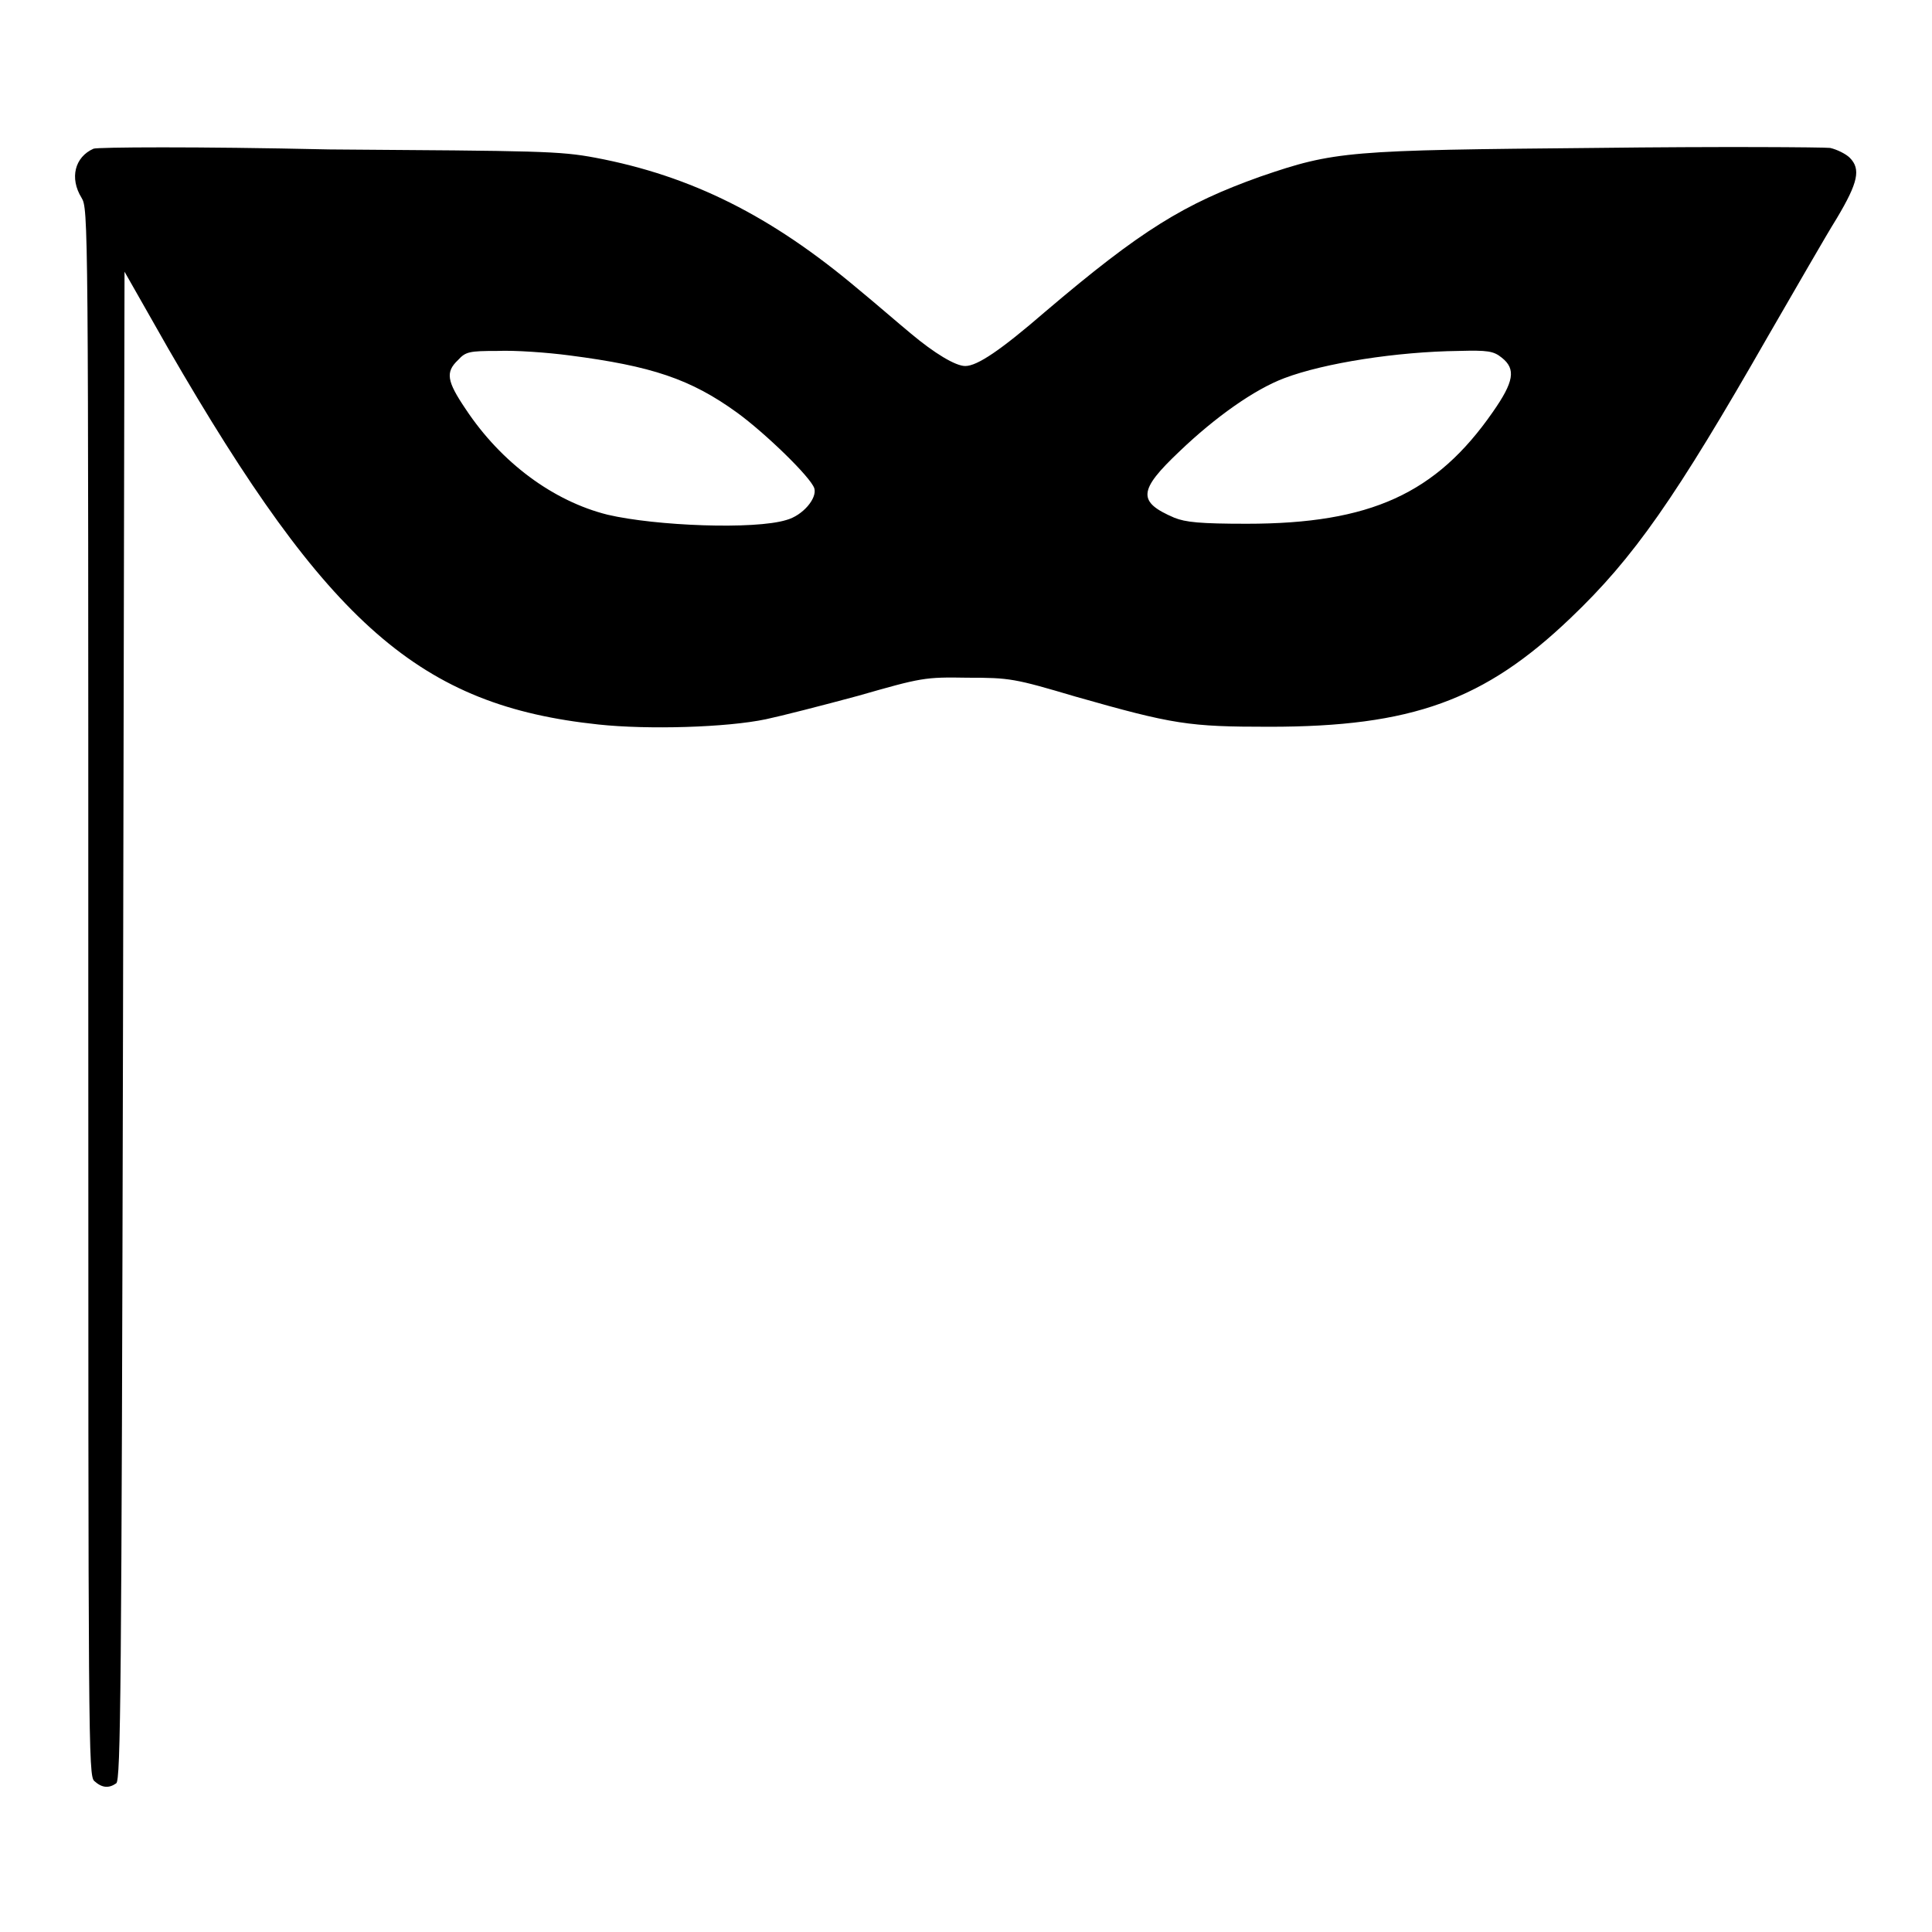 <?xml version="1.0" encoding="utf-8"?>
<!-- Svg Vector Icons : http://www.onlinewebfonts.com/icon -->
<!DOCTYPE svg PUBLIC "-//W3C//DTD SVG 1.1//EN" "http://www.w3.org/Graphics/SVG/1.1/DTD/svg11.dtd">
<svg version="1.1" xmlns="http://www.w3.org/2000/svg" xmlns:xlink="http://www.w3.org/1999/xlink" x="0px" y="0px" viewBox="0 0 256 256" enable-background="new 0 0 256 256" xml:space="preserve">
<g><g><g><path fill="#000000" d="M12.4,19.7c-2.5,1.1-3.2,3.9-1.6,6.5c0.9,1.5,0.9,2.4,0.9,105.3c0,99.9,0,103.8,0.8,104.5c1,0.9,1.9,1,2.9,0.3c0.6-0.4,0.7-12.2,0.9-100.4l0.2-99.9l5.8,10.2C43.5,82.9,55.7,93.5,79.3,96c6.5,0.7,17,0.4,22.2-0.7c1.9-0.4,7.4-1.8,12.2-3.1c8.4-2.4,8.8-2.5,14.5-2.4c5.6,0,6.2,0.1,14.3,2.5c13,3.7,15,4,25.7,4c18.9,0,28.5-3.5,39.9-14.4c8.4-8,13.9-15.9,26.2-37.4c3.6-6.2,7.6-13.2,9.1-15.6c2.8-4.7,3.2-6.5,1.7-8c-0.5-0.5-1.7-1.1-2.6-1.3c-0.9-0.1-14.8-0.2-31,0c-32.9,0.3-34.6,0.4-44.5,3.8c-10.1,3.6-15.8,7.1-28.5,17.9c-5.9,5.1-9,7.2-10.6,7.2c-1.3,0-4.1-1.7-7.2-4.3c-1.7-1.4-4.8-4.1-7-5.9c-11.5-9.7-22.1-15-34.8-17.4c-4.8-0.9-7.4-0.9-35.3-1.1C25.8,19.4,13,19.5,12.4,19.7z M75.5,47.1c10.8,1.4,16,3.1,22.2,7.6c3.7,2.7,9.7,8.5,10.2,10c0.4,1.3-1.5,3.6-3.7,4.2c-4.2,1.3-17.3,0.8-23.7-0.7c-7.2-1.8-14.1-6.9-18.8-14c-2.5-3.7-2.7-4.9-1-6.5c1-1.1,1.5-1.2,5.2-1.2C68.2,46.4,72.5,46.7,75.5,47.1z M199,47.4c1.9,1.5,1.6,3.2-1.2,7.2c-7.5,10.8-16.2,14.8-32.6,14.8c-6.2,0-8.1-0.2-9.6-0.8c-4.9-2.1-4.8-3.6,0.7-8.8c4.7-4.5,9.9-8.2,13.9-9.7c5.3-2,14.9-3.5,23.1-3.6C197.1,46.4,197.9,46.5,199,47.4z"/></g></g></g>
</svg>